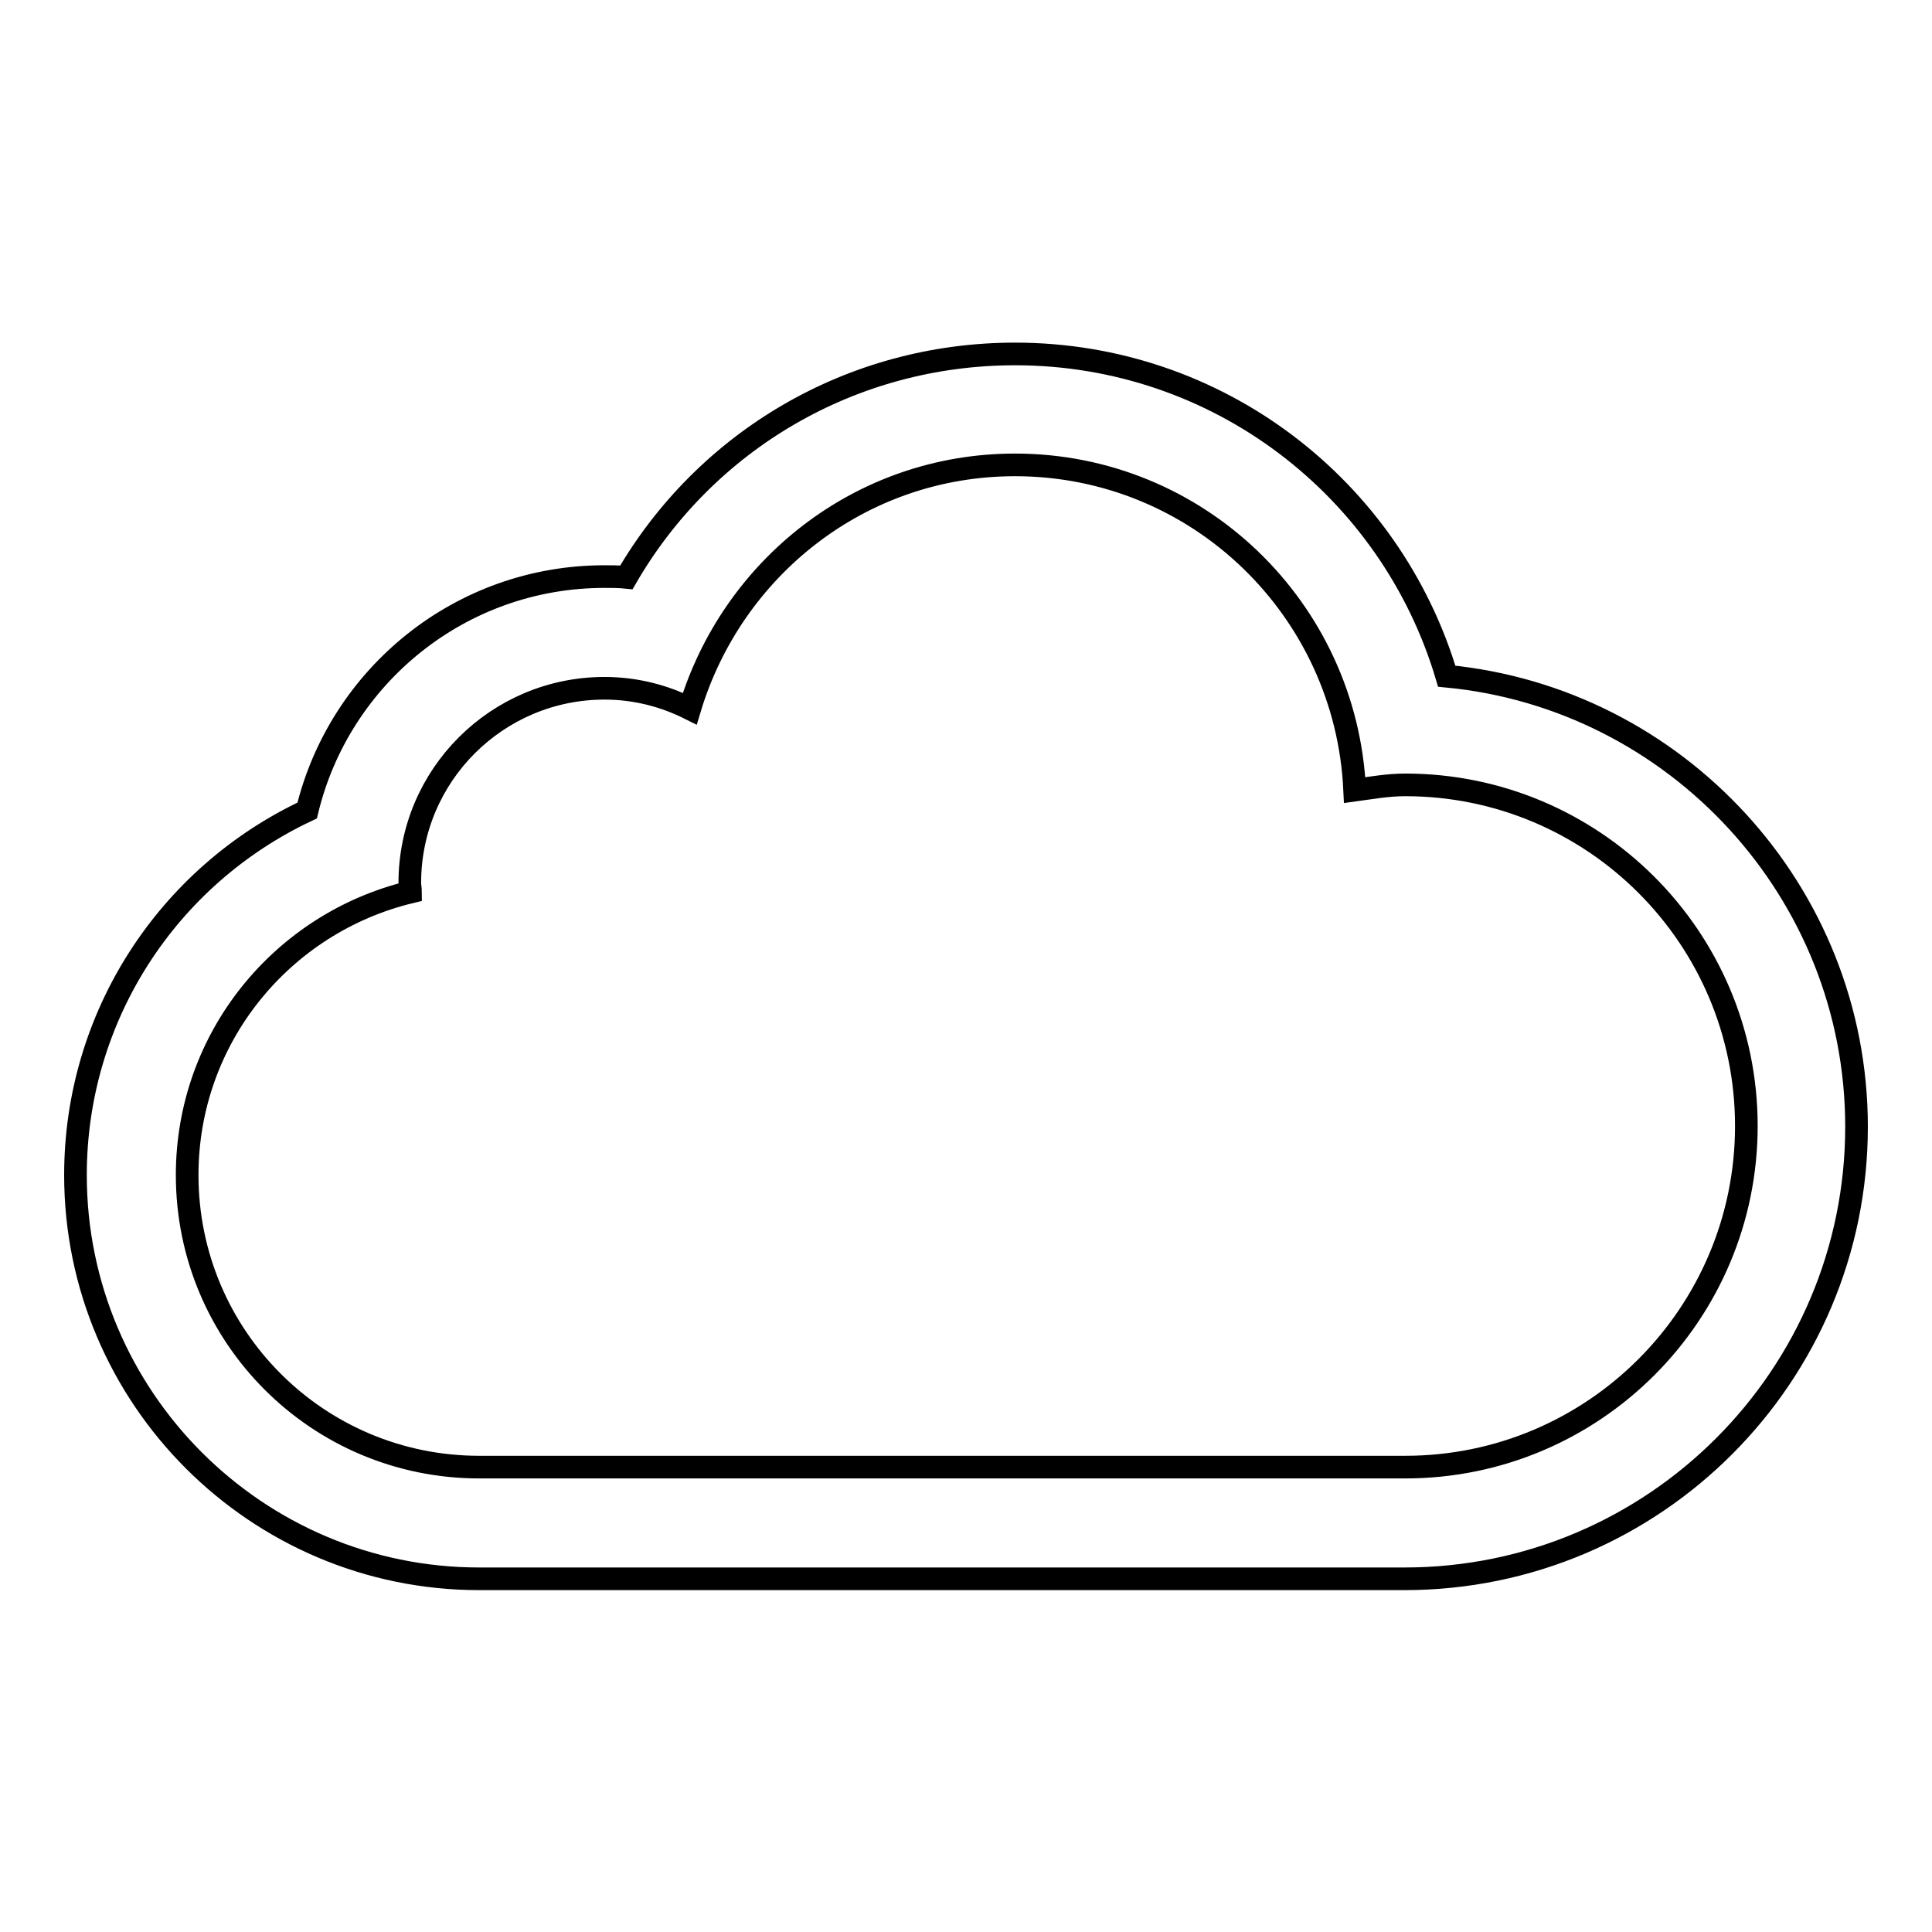 <?xml version="1.0" encoding="utf-8"?>
<!-- Svg Vector Icons : http://www.onlinewebfonts.com/icon -->
<!DOCTYPE svg PUBLIC "-//W3C//DTD SVG 1.1//EN" "http://www.w3.org/Graphics/SVG/1.1/DTD/svg11.dtd">
<svg version="1.1" xmlns="http://www.w3.org/2000/svg" xmlns:xlink="http://www.w3.org/1999/xlink" x="0px" y="0px" viewBox="0 0 256 256" enable-background="new 0 0 256 256" xml:space="preserve">
<g><g><g><path stroke-width="3" fill-opacity="0" stroke="#000000"  d="M134.5,61.6c24.2,0,43.9,19.1,45,43.1c2.2-0.3,4.4-0.7,6.7-0.7c24.9,0,45.2,20.2,45.2,45.2c0,24.9-20.2,45.2-45.2,45.2H63.5c-21.4,0-38.7-17.3-38.7-38.7c0-18.2,12.6-33.4,29.6-37.5c0-0.4-0.1-0.8-0.1-1.2c0-14.3,11.6-25.8,25.8-25.8c4.1,0,7.9,1,11.3,2.7C97,75.3,114,61.6,134.5,61.6 M134.5,46.9c-21.7,0-41,11.5-51.5,29.6c-1-0.1-1.9-0.1-2.9-0.1c-19.1,0-35.1,13.2-39.4,31C22.2,116.1,10,134.7,10,155.7c0,29.5,24,53.5,53.5,53.5h122.6c33.1,0,59.9-26.9,59.9-59.9c0-31.1-23.9-56.8-54.3-59.7C184.3,64.7,161.4,46.9,134.5,46.9L134.5,46.9z"/></g><g></g><g></g><g></g><g></g><g></g><g></g><g></g><g></g><g></g><g></g><g></g><g></g><g></g><g></g><g></g></g></g>
</svg>